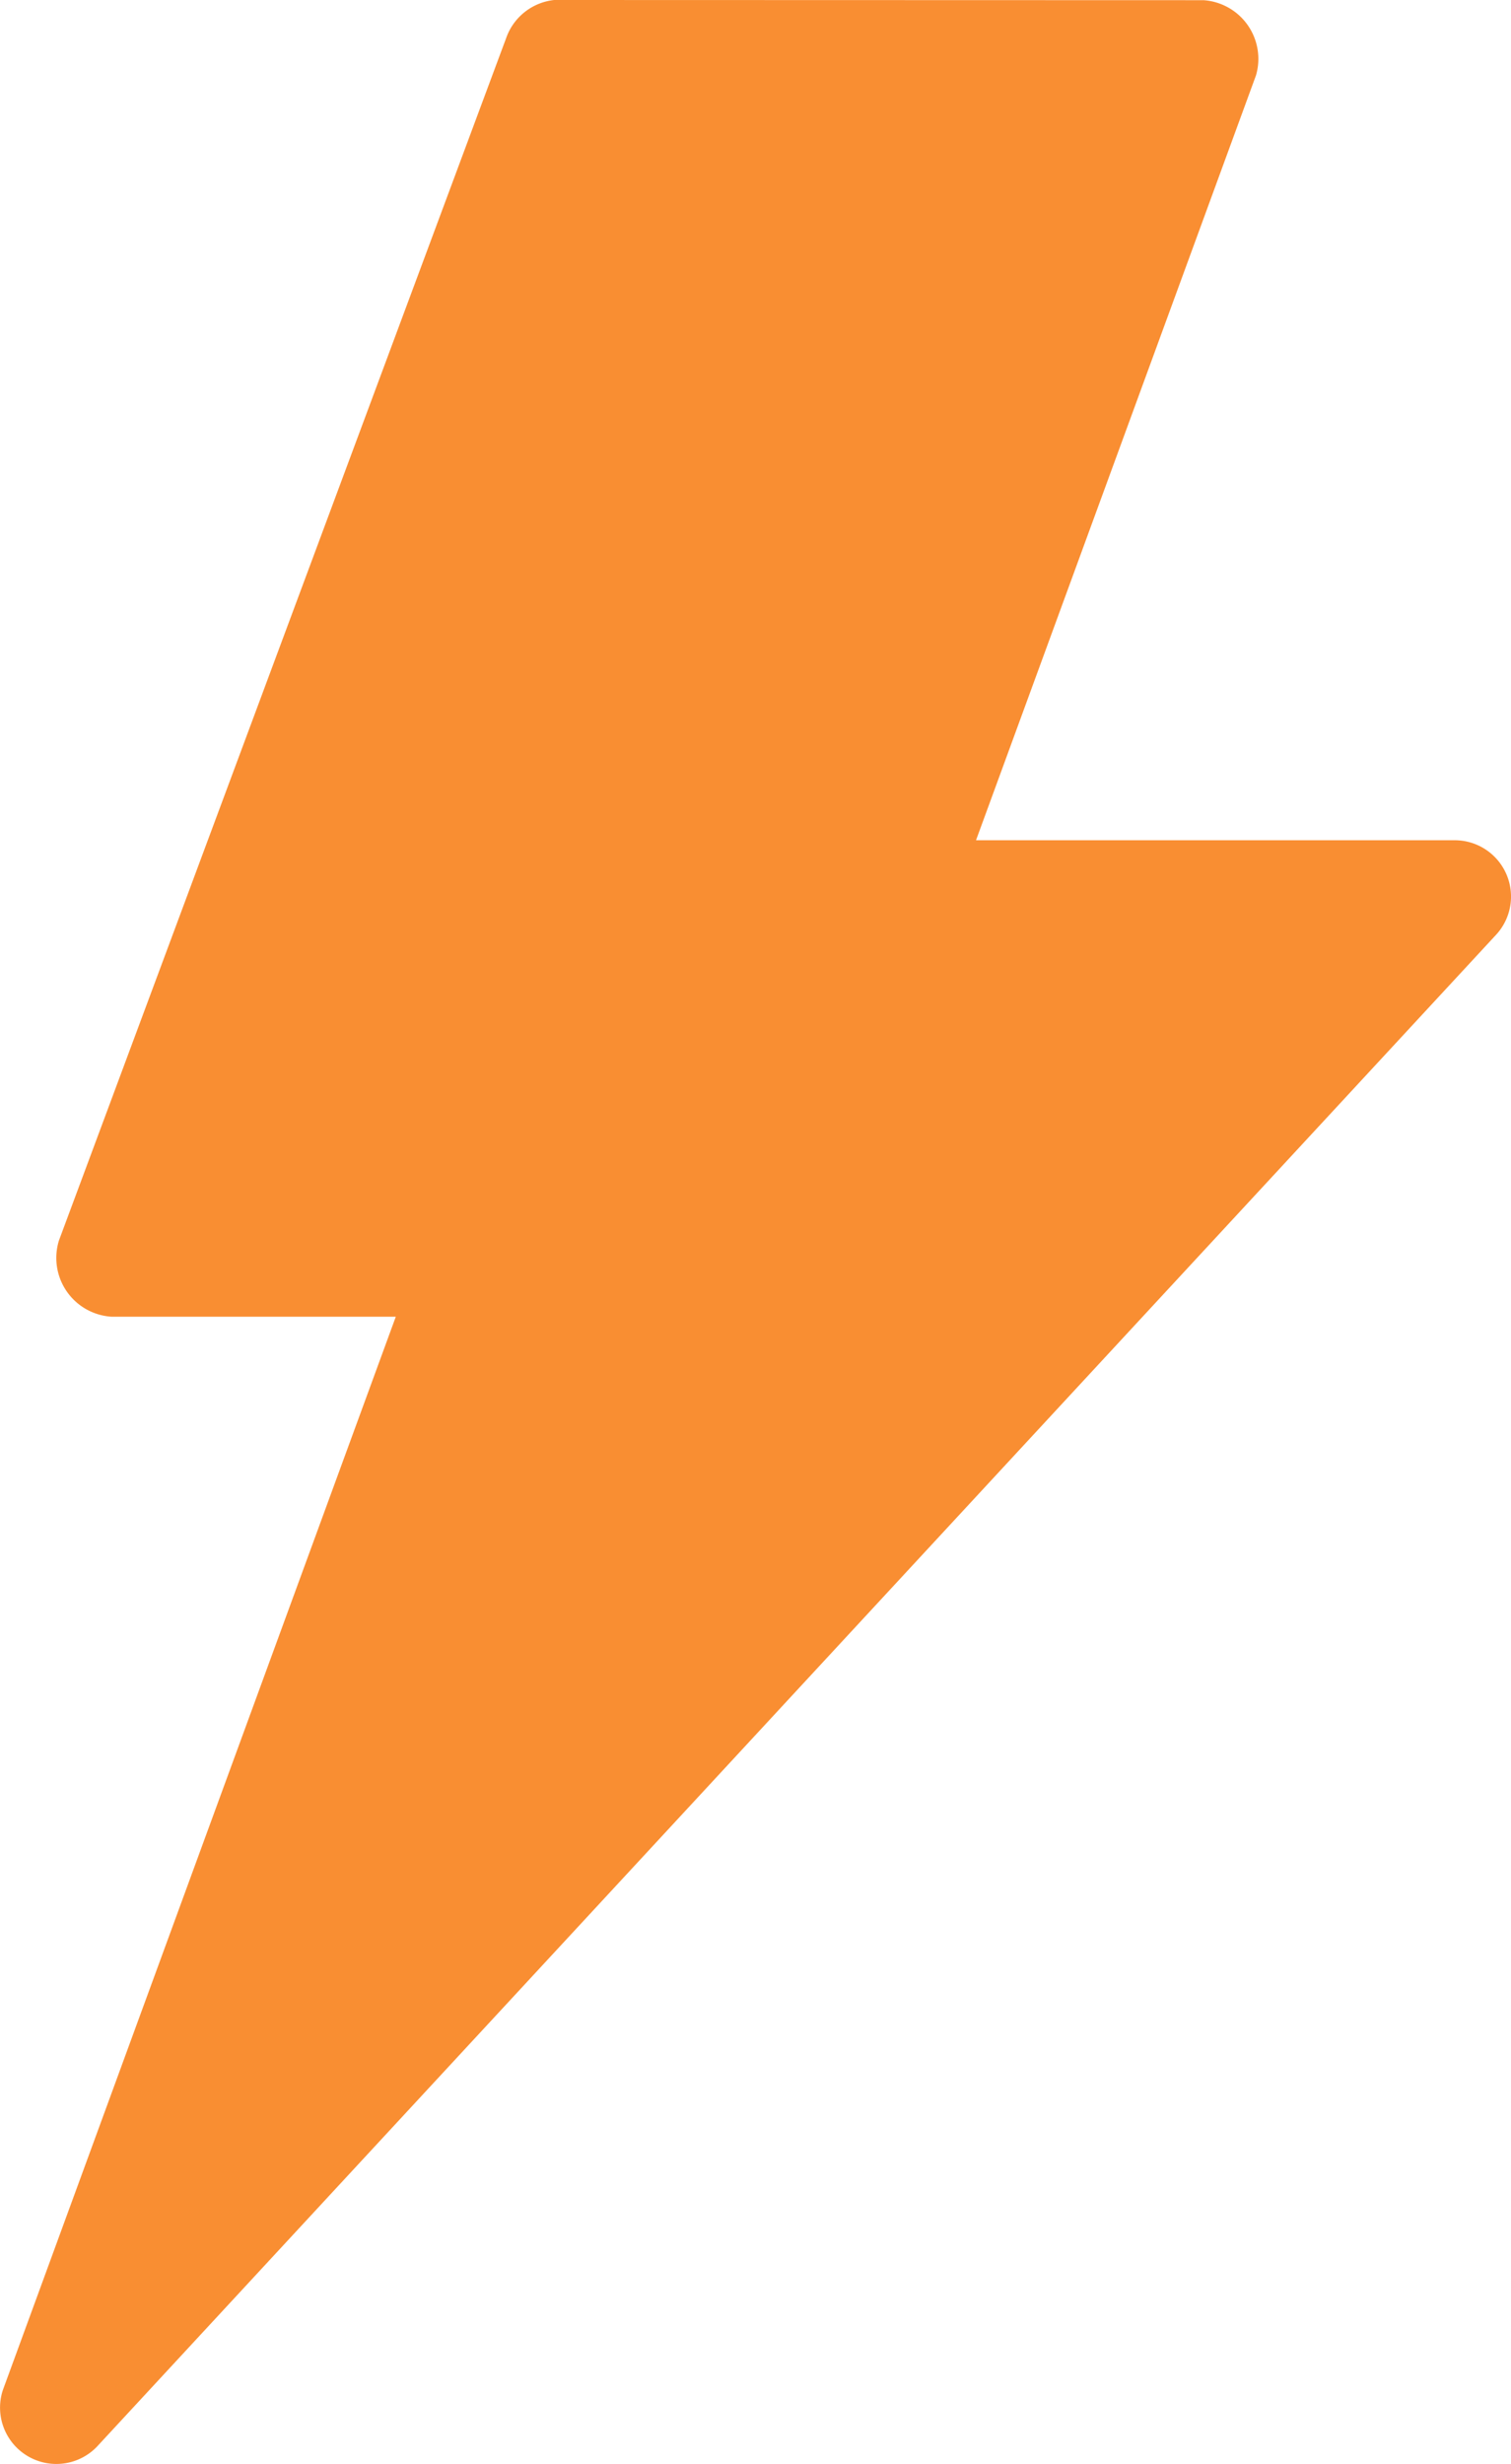<svg xmlns="http://www.w3.org/2000/svg" width="24.154" height="39.373" viewBox="0 0 24.154 39.373">
  <g id="noun_Lightning_469500" transform="translate(-31.385 -19.64)">
    <g id="Group_483" data-name="Group 483" transform="translate(31.385 19.64)">
      <g id="Group_482" data-name="Group 482" transform="translate(0 0)">
        <g id="Group_481" data-name="Group 481">
          <path id="Path_1446" data-name="Path 1446" d="M24.744,4.14a.916.916,0,0,0-.755.574L16.827,23.962a.941.941,0,0,0,.839,1.217h4.546l-6.281,17.15a.9.9,0,0,0,1.5.909L39.81,19.066a.9.9,0,0,0-.657-1.5H31.487L35.963,5.343a.94.94,0,0,0-.839-1.2Z" transform="translate(-15.885 -4.14)" fill="#f98e32"/>
        </g>
      </g>
    </g>
  </g>
</svg>
